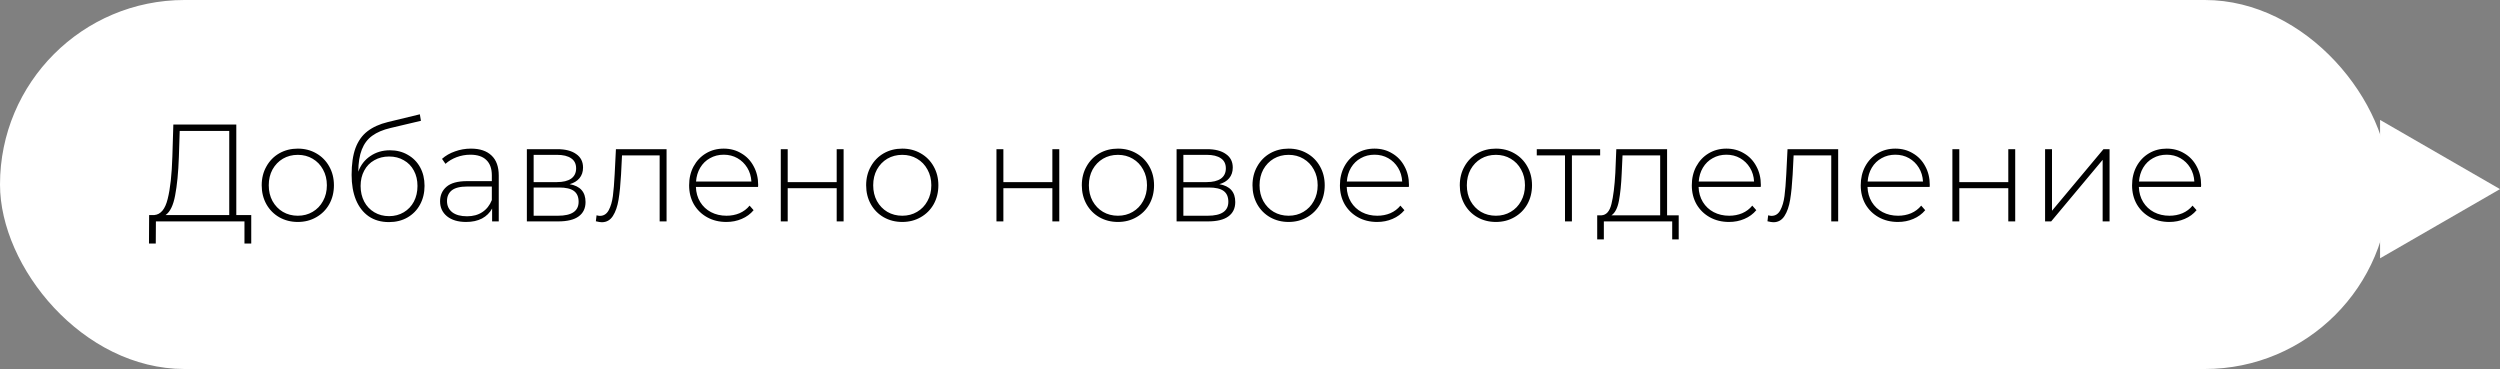 <?xml version="1.0" encoding="UTF-8"?> <svg xmlns="http://www.w3.org/2000/svg" width="271" height="40" viewBox="0 0 271 40" fill="none"><rect x="0" y="0" width="271" height="40" fill="#808080" stroke="none"/> <rect width="259" height="40" rx="20" fill="white"></rect> <path d="M27.235 23.31V26.4H26.5V24H16.9L16.885 26.4H16.15L16.165 23.31H16.735C17.425 23.25 17.905 22.67 18.175 21.57C18.455 20.47 18.625 18.93 18.685 16.95L18.79 13.5H25.615V23.31H27.235ZM19.39 17.01C19.33 18.71 19.195 20.1 18.985 21.18C18.785 22.26 18.44 22.97 17.95 23.31H24.85V14.19H19.48L19.39 17.01ZM32.283 24.06C31.543 24.06 30.873 23.89 30.273 23.55C29.683 23.21 29.218 22.74 28.878 22.14C28.538 21.53 28.368 20.845 28.368 20.085C28.368 19.325 28.538 18.645 28.878 18.045C29.218 17.435 29.683 16.96 30.273 16.62C30.873 16.28 31.543 16.11 32.283 16.11C33.023 16.11 33.688 16.28 34.278 16.62C34.878 16.96 35.348 17.435 35.688 18.045C36.028 18.645 36.198 19.325 36.198 20.085C36.198 20.845 36.028 21.53 35.688 22.14C35.348 22.74 34.878 23.21 34.278 23.55C33.688 23.89 33.023 24.06 32.283 24.06ZM32.283 23.385C32.883 23.385 33.418 23.245 33.888 22.965C34.368 22.685 34.743 22.295 35.013 21.795C35.293 21.295 35.433 20.725 35.433 20.085C35.433 19.445 35.293 18.875 35.013 18.375C34.743 17.875 34.368 17.485 33.888 17.205C33.418 16.925 32.883 16.785 32.283 16.785C31.683 16.785 31.143 16.925 30.663 17.205C30.193 17.485 29.818 17.875 29.538 18.375C29.268 18.875 29.133 19.445 29.133 20.085C29.133 20.725 29.268 21.295 29.538 21.795C29.818 22.295 30.193 22.685 30.663 22.965C31.143 23.245 31.683 23.385 32.283 23.385ZM42.27 16.29C43.001 16.29 43.645 16.455 44.206 16.785C44.776 17.105 45.221 17.555 45.541 18.135C45.861 18.715 46.02 19.385 46.02 20.145C46.02 20.905 45.855 21.585 45.526 22.185C45.206 22.775 44.751 23.24 44.16 23.58C43.581 23.91 42.916 24.075 42.166 24.075C41.306 24.075 40.571 23.865 39.961 23.445C39.361 23.025 38.901 22.43 38.581 21.66C38.27 20.89 38.115 19.99 38.115 18.96C38.115 17.79 38.255 16.82 38.535 16.05C38.825 15.28 39.255 14.675 39.825 14.235C40.406 13.785 41.145 13.45 42.045 13.23L45.511 12.39L45.63 13.095L42.331 13.875C41.52 14.065 40.861 14.345 40.35 14.715C39.85 15.075 39.475 15.57 39.225 16.2C38.975 16.83 38.846 17.635 38.836 18.615C39.096 17.895 39.531 17.33 40.141 16.92C40.751 16.5 41.461 16.29 42.27 16.29ZM42.181 23.43C42.77 23.43 43.3 23.29 43.77 23.01C44.24 22.73 44.605 22.345 44.865 21.855C45.126 21.355 45.255 20.79 45.255 20.16C45.255 19.53 45.126 18.975 44.865 18.495C44.605 18.005 44.24 17.63 43.77 17.37C43.31 17.1 42.781 16.965 42.181 16.965C41.581 16.965 41.045 17.1 40.575 17.37C40.105 17.63 39.74 18.005 39.48 18.495C39.221 18.975 39.09 19.53 39.09 20.16C39.09 20.79 39.221 21.355 39.48 21.855C39.74 22.345 40.105 22.73 40.575 23.01C41.045 23.29 41.581 23.43 42.181 23.43ZM51.05 16.11C52.02 16.11 52.765 16.36 53.285 16.86C53.805 17.35 54.065 18.075 54.065 19.035V24H53.345V22.605C53.095 23.065 52.73 23.425 52.25 23.685C51.77 23.935 51.195 24.06 50.525 24.06C49.655 24.06 48.965 23.855 48.455 23.445C47.955 23.035 47.705 22.495 47.705 21.825C47.705 21.175 47.935 20.65 48.395 20.25C48.865 19.84 49.61 19.635 50.63 19.635H53.315V19.005C53.315 18.275 53.115 17.72 52.715 17.34C52.325 16.96 51.75 16.77 50.99 16.77C50.47 16.77 49.97 16.86 49.49 17.04C49.02 17.22 48.62 17.46 48.29 17.76L47.915 17.22C48.305 16.87 48.775 16.6 49.325 16.41C49.875 16.21 50.45 16.11 51.05 16.11ZM50.63 23.445C51.28 23.445 51.83 23.295 52.28 22.995C52.74 22.695 53.085 22.26 53.315 21.69V20.22H50.645C49.875 20.22 49.315 20.36 48.965 20.64C48.625 20.92 48.455 21.305 48.455 21.795C48.455 22.305 48.645 22.71 49.025 23.01C49.405 23.3 49.94 23.445 50.63 23.445ZM61.747 19.965C62.897 20.165 63.472 20.81 63.472 21.9C63.472 22.58 63.222 23.1 62.722 23.46C62.232 23.82 61.492 24 60.502 24H57.112V16.17H60.412C61.282 16.17 61.962 16.345 62.452 16.695C62.952 17.035 63.202 17.525 63.202 18.165C63.202 18.625 63.072 19.01 62.812 19.32C62.562 19.62 62.207 19.835 61.747 19.965ZM57.847 19.74H60.367C61.037 19.74 61.552 19.615 61.912 19.365C62.272 19.105 62.452 18.735 62.452 18.255C62.452 17.765 62.272 17.4 61.912 17.16C61.562 16.91 61.047 16.785 60.367 16.785H57.847V19.74ZM60.487 23.385C61.977 23.385 62.722 22.88 62.722 21.87C62.722 21.34 62.552 20.95 62.212 20.7C61.872 20.45 61.337 20.325 60.607 20.325H57.847V23.385H60.487ZM72.256 16.17V24H71.506V16.845H67.426L67.321 18.93C67.261 20.01 67.171 20.915 67.051 21.645C66.931 22.375 66.726 22.965 66.436 23.415C66.146 23.865 65.746 24.09 65.236 24.09C65.086 24.09 64.871 24.055 64.591 23.985L64.666 23.34C64.826 23.38 64.946 23.4 65.026 23.4C65.446 23.4 65.766 23.195 65.986 22.785C66.206 22.375 66.356 21.865 66.436 21.255C66.516 20.645 66.581 19.85 66.631 18.87L66.766 16.17H72.256ZM82.171 20.265H75.436C75.456 20.875 75.611 21.42 75.901 21.9C76.191 22.37 76.581 22.735 77.071 22.995C77.571 23.255 78.131 23.385 78.751 23.385C79.261 23.385 79.731 23.295 80.161 23.115C80.601 22.925 80.966 22.65 81.256 22.29L81.691 22.785C81.351 23.195 80.921 23.51 80.401 23.73C79.891 23.95 79.336 24.06 78.736 24.06C77.956 24.06 77.261 23.89 76.651 23.55C76.041 23.21 75.561 22.74 75.211 22.14C74.871 21.54 74.701 20.855 74.701 20.085C74.701 19.325 74.861 18.645 75.181 18.045C75.511 17.435 75.961 16.96 76.531 16.62C77.101 16.28 77.741 16.11 78.451 16.11C79.161 16.11 79.796 16.28 80.356 16.62C80.926 16.95 81.371 17.415 81.691 18.015C82.021 18.615 82.186 19.295 82.186 20.055L82.171 20.265ZM78.451 16.77C77.901 16.77 77.406 16.895 76.966 17.145C76.526 17.385 76.171 17.73 75.901 18.18C75.641 18.62 75.491 19.12 75.451 19.68H81.451C81.421 19.12 81.271 18.62 81.001 18.18C80.731 17.74 80.376 17.395 79.936 17.145C79.496 16.895 79.001 16.77 78.451 16.77ZM84.637 16.17H85.387V19.74H90.697V16.17H91.447V24H90.697V20.4H85.387V24H84.637V16.17ZM97.805 24.06C97.065 24.06 96.395 23.89 95.795 23.55C95.205 23.21 94.74 22.74 94.4 22.14C94.06 21.53 93.89 20.845 93.89 20.085C93.89 19.325 94.06 18.645 94.4 18.045C94.74 17.435 95.205 16.96 95.795 16.62C96.395 16.28 97.065 16.11 97.805 16.11C98.545 16.11 99.21 16.28 99.8 16.62C100.4 16.96 100.87 17.435 101.21 18.045C101.55 18.645 101.72 19.325 101.72 20.085C101.72 20.845 101.55 21.53 101.21 22.14C100.87 22.74 100.4 23.21 99.8 23.55C99.21 23.89 98.545 24.06 97.805 24.06ZM97.805 23.385C98.405 23.385 98.94 23.245 99.41 22.965C99.89 22.685 100.265 22.295 100.535 21.795C100.815 21.295 100.955 20.725 100.955 20.085C100.955 19.445 100.815 18.875 100.535 18.375C100.265 17.875 99.89 17.485 99.41 17.205C98.94 16.925 98.405 16.785 97.805 16.785C97.205 16.785 96.665 16.925 96.185 17.205C95.715 17.485 95.34 17.875 95.06 18.375C94.79 18.875 94.655 19.445 94.655 20.085C94.655 20.725 94.79 21.295 95.06 21.795C95.34 22.295 95.715 22.685 96.185 22.965C96.665 23.245 97.205 23.385 97.805 23.385ZM108.016 16.17H108.766V19.74H114.076V16.17H114.826V24H114.076V20.4H108.766V24H108.016V16.17ZM121.184 24.06C120.444 24.06 119.774 23.89 119.174 23.55C118.584 23.21 118.119 22.74 117.779 22.14C117.439 21.53 117.269 20.845 117.269 20.085C117.269 19.325 117.439 18.645 117.779 18.045C118.119 17.435 118.584 16.96 119.174 16.62C119.774 16.28 120.444 16.11 121.184 16.11C121.924 16.11 122.589 16.28 123.179 16.62C123.779 16.96 124.249 17.435 124.589 18.045C124.929 18.645 125.099 19.325 125.099 20.085C125.099 20.845 124.929 21.53 124.589 22.14C124.249 22.74 123.779 23.21 123.179 23.55C122.589 23.89 121.924 24.06 121.184 24.06ZM121.184 23.385C121.784 23.385 122.319 23.245 122.789 22.965C123.269 22.685 123.644 22.295 123.914 21.795C124.194 21.295 124.334 20.725 124.334 20.085C124.334 19.445 124.194 18.875 123.914 18.375C123.644 17.875 123.269 17.485 122.789 17.205C122.319 16.925 121.784 16.785 121.184 16.785C120.584 16.785 120.044 16.925 119.564 17.205C119.094 17.485 118.719 17.875 118.439 18.375C118.169 18.875 118.034 19.445 118.034 20.085C118.034 20.725 118.169 21.295 118.439 21.795C118.719 22.295 119.094 22.685 119.564 22.965C120.044 23.245 120.584 23.385 121.184 23.385ZM132.177 19.965C133.327 20.165 133.902 20.81 133.902 21.9C133.902 22.58 133.652 23.1 133.152 23.46C132.662 23.82 131.922 24 130.932 24H127.542V16.17H130.842C131.712 16.17 132.392 16.345 132.882 16.695C133.382 17.035 133.632 17.525 133.632 18.165C133.632 18.625 133.502 19.01 133.242 19.32C132.992 19.62 132.637 19.835 132.177 19.965ZM128.277 19.74H130.797C131.467 19.74 131.982 19.615 132.342 19.365C132.702 19.105 132.882 18.735 132.882 18.255C132.882 17.765 132.702 17.4 132.342 17.16C131.992 16.91 131.477 16.785 130.797 16.785H128.277V19.74ZM130.917 23.385C132.407 23.385 133.152 22.88 133.152 21.87C133.152 21.34 132.982 20.95 132.642 20.7C132.302 20.45 131.767 20.325 131.037 20.325H128.277V23.385H130.917ZM139.685 24.06C138.945 24.06 138.275 23.89 137.675 23.55C137.085 23.21 136.62 22.74 136.28 22.14C135.94 21.53 135.77 20.845 135.77 20.085C135.77 19.325 135.94 18.645 136.28 18.045C136.62 17.435 137.085 16.96 137.675 16.62C138.275 16.28 138.945 16.11 139.685 16.11C140.425 16.11 141.09 16.28 141.68 16.62C142.28 16.96 142.75 17.435 143.09 18.045C143.43 18.645 143.6 19.325 143.6 20.085C143.6 20.845 143.43 21.53 143.09 22.14C142.75 22.74 142.28 23.21 141.68 23.55C141.09 23.89 140.425 24.06 139.685 24.06ZM139.685 23.385C140.285 23.385 140.82 23.245 141.29 22.965C141.77 22.685 142.145 22.295 142.415 21.795C142.695 21.295 142.835 20.725 142.835 20.085C142.835 19.445 142.695 18.875 142.415 18.375C142.145 17.875 141.77 17.485 141.29 17.205C140.82 16.925 140.285 16.785 139.685 16.785C139.085 16.785 138.545 16.925 138.065 17.205C137.595 17.485 137.22 17.875 136.94 18.375C136.67 18.875 136.535 19.445 136.535 20.085C136.535 20.725 136.67 21.295 136.94 21.795C137.22 22.295 137.595 22.685 138.065 22.965C138.545 23.245 139.085 23.385 139.685 23.385ZM152.718 20.265H145.983C146.003 20.875 146.158 21.42 146.448 21.9C146.738 22.37 147.128 22.735 147.618 22.995C148.118 23.255 148.678 23.385 149.298 23.385C149.808 23.385 150.278 23.295 150.708 23.115C151.148 22.925 151.513 22.65 151.803 22.29L152.238 22.785C151.898 23.195 151.468 23.51 150.948 23.73C150.438 23.95 149.883 24.06 149.283 24.06C148.503 24.06 147.808 23.89 147.198 23.55C146.588 23.21 146.108 22.74 145.758 22.14C145.418 21.54 145.248 20.855 145.248 20.085C145.248 19.325 145.408 18.645 145.728 18.045C146.058 17.435 146.508 16.96 147.078 16.62C147.648 16.28 148.288 16.11 148.998 16.11C149.708 16.11 150.343 16.28 150.903 16.62C151.473 16.95 151.918 17.415 152.238 18.015C152.568 18.615 152.733 19.295 152.733 20.055L152.718 20.265ZM148.998 16.77C148.448 16.77 147.953 16.895 147.513 17.145C147.073 17.385 146.718 17.73 146.448 18.18C146.188 18.62 146.038 19.12 145.998 19.68H151.998C151.968 19.12 151.818 18.62 151.548 18.18C151.278 17.74 150.923 17.395 150.483 17.145C150.043 16.895 149.548 16.77 148.998 16.77ZM162.156 24.06C161.416 24.06 160.746 23.89 160.146 23.55C159.556 23.21 159.091 22.74 158.751 22.14C158.411 21.53 158.241 20.845 158.241 20.085C158.241 19.325 158.411 18.645 158.751 18.045C159.091 17.435 159.556 16.96 160.146 16.62C160.746 16.28 161.416 16.11 162.156 16.11C162.896 16.11 163.561 16.28 164.151 16.62C164.751 16.96 165.221 17.435 165.561 18.045C165.901 18.645 166.071 19.325 166.071 20.085C166.071 20.845 165.901 21.53 165.561 22.14C165.221 22.74 164.751 23.21 164.151 23.55C163.561 23.89 162.896 24.06 162.156 24.06ZM162.156 23.385C162.756 23.385 163.291 23.245 163.761 22.965C164.241 22.685 164.616 22.295 164.886 21.795C165.166 21.295 165.306 20.725 165.306 20.085C165.306 19.445 165.166 18.875 164.886 18.375C164.616 17.875 164.241 17.485 163.761 17.205C163.291 16.925 162.756 16.785 162.156 16.785C161.556 16.785 161.016 16.925 160.536 17.205C160.066 17.485 159.691 17.875 159.411 18.375C159.141 18.875 159.006 19.445 159.006 20.085C159.006 20.725 159.141 21.295 159.411 21.795C159.691 22.295 160.066 22.685 160.536 22.965C161.016 23.245 161.556 23.385 162.156 23.385ZM173.456 16.845H170.396V24H169.646V16.845H166.586V16.17H173.456V16.845ZM181.972 23.34V25.95H181.267V24H173.857V25.95H173.137V23.34H173.602C174.132 23.31 174.492 22.9 174.682 22.11C174.882 21.31 175.022 20.19 175.102 18.75L175.207 16.17H180.712V23.34H181.972ZM175.792 18.795C175.742 19.985 175.642 20.975 175.492 21.765C175.342 22.555 175.072 23.08 174.682 23.34H179.962V16.845H175.882L175.792 18.795ZM190.862 20.265H184.127C184.147 20.875 184.302 21.42 184.592 21.9C184.882 22.37 185.272 22.735 185.762 22.995C186.262 23.255 186.822 23.385 187.442 23.385C187.952 23.385 188.422 23.295 188.852 23.115C189.292 22.925 189.657 22.65 189.947 22.29L190.382 22.785C190.042 23.195 189.612 23.51 189.092 23.73C188.582 23.95 188.027 24.06 187.427 24.06C186.647 24.06 185.952 23.89 185.342 23.55C184.732 23.21 184.252 22.74 183.902 22.14C183.562 21.54 183.392 20.855 183.392 20.085C183.392 19.325 183.552 18.645 183.872 18.045C184.202 17.435 184.652 16.96 185.222 16.62C185.792 16.28 186.432 16.11 187.142 16.11C187.852 16.11 188.487 16.28 189.047 16.62C189.617 16.95 190.062 17.415 190.382 18.015C190.712 18.615 190.877 19.295 190.877 20.055L190.862 20.265ZM187.142 16.77C186.592 16.77 186.097 16.895 185.657 17.145C185.217 17.385 184.862 17.73 184.592 18.18C184.332 18.62 184.182 19.12 184.142 19.68H190.142C190.112 19.12 189.962 18.62 189.692 18.18C189.422 17.74 189.067 17.395 188.627 17.145C188.187 16.895 187.692 16.77 187.142 16.77ZM199.258 16.17V24H198.508V16.845H194.428L194.323 18.93C194.263 20.01 194.173 20.915 194.053 21.645C193.933 22.375 193.728 22.965 193.438 23.415C193.148 23.865 192.748 24.09 192.238 24.09C192.088 24.09 191.873 24.055 191.593 23.985L191.668 23.34C191.828 23.38 191.948 23.4 192.028 23.4C192.448 23.4 192.768 23.195 192.988 22.785C193.208 22.375 193.358 21.865 193.438 21.255C193.518 20.645 193.583 19.85 193.633 18.87L193.768 16.17H199.258ZM209.173 20.265H202.438C202.458 20.875 202.613 21.42 202.903 21.9C203.193 22.37 203.583 22.735 204.073 22.995C204.573 23.255 205.133 23.385 205.753 23.385C206.263 23.385 206.733 23.295 207.163 23.115C207.603 22.925 207.968 22.65 208.258 22.29L208.693 22.785C208.353 23.195 207.923 23.51 207.403 23.73C206.893 23.95 206.338 24.06 205.738 24.06C204.958 24.06 204.263 23.89 203.653 23.55C203.043 23.21 202.563 22.74 202.213 22.14C201.873 21.54 201.703 20.855 201.703 20.085C201.703 19.325 201.863 18.645 202.183 18.045C202.513 17.435 202.963 16.96 203.533 16.62C204.103 16.28 204.743 16.11 205.453 16.11C206.163 16.11 206.798 16.28 207.358 16.62C207.928 16.95 208.373 17.415 208.693 18.015C209.023 18.615 209.188 19.295 209.188 20.055L209.173 20.265ZM205.453 16.77C204.903 16.77 204.408 16.895 203.968 17.145C203.528 17.385 203.173 17.73 202.903 18.18C202.643 18.62 202.493 19.12 202.453 19.68H208.453C208.423 19.12 208.273 18.62 208.003 18.18C207.733 17.74 207.378 17.395 206.938 17.145C206.498 16.895 206.003 16.77 205.453 16.77ZM211.639 16.17H212.389V19.74H217.699V16.17H218.449V24H217.699V20.4H212.389V24H211.639V16.17ZM221.687 16.17H222.437V22.845L228.017 16.17H228.677V24H227.927V17.325L222.347 24H221.687V16.17ZM238.587 20.265H231.852C231.872 20.875 232.027 21.42 232.317 21.9C232.607 22.37 232.997 22.735 233.487 22.995C233.987 23.255 234.547 23.385 235.167 23.385C235.677 23.385 236.147 23.295 236.577 23.115C237.017 22.925 237.382 22.65 237.672 22.29L238.107 22.785C237.767 23.195 237.337 23.51 236.817 23.73C236.307 23.95 235.752 24.06 235.152 24.06C234.372 24.06 233.677 23.89 233.067 23.55C232.457 23.21 231.977 22.74 231.627 22.14C231.287 21.54 231.117 20.855 231.117 20.085C231.117 19.325 231.277 18.645 231.597 18.045C231.927 17.435 232.377 16.96 232.947 16.62C233.517 16.28 234.157 16.11 234.867 16.11C235.577 16.11 236.212 16.28 236.772 16.62C237.342 16.95 237.787 17.415 238.107 18.015C238.437 18.615 238.602 19.295 238.602 20.055L238.587 20.265ZM234.867 16.77C234.317 16.77 233.822 16.895 233.382 17.145C232.942 17.385 232.587 17.73 232.317 18.18C232.057 18.62 231.907 19.12 231.867 19.68H237.867C237.837 19.12 237.687 18.62 237.417 18.18C237.147 17.74 236.792 17.395 236.352 17.145C235.912 16.895 235.417 16.77 234.867 16.77Z" fill="black"></path> <path d="M271 20.5L258 28L258 13L271 20.5Z" fill="white"></path> </svg> 